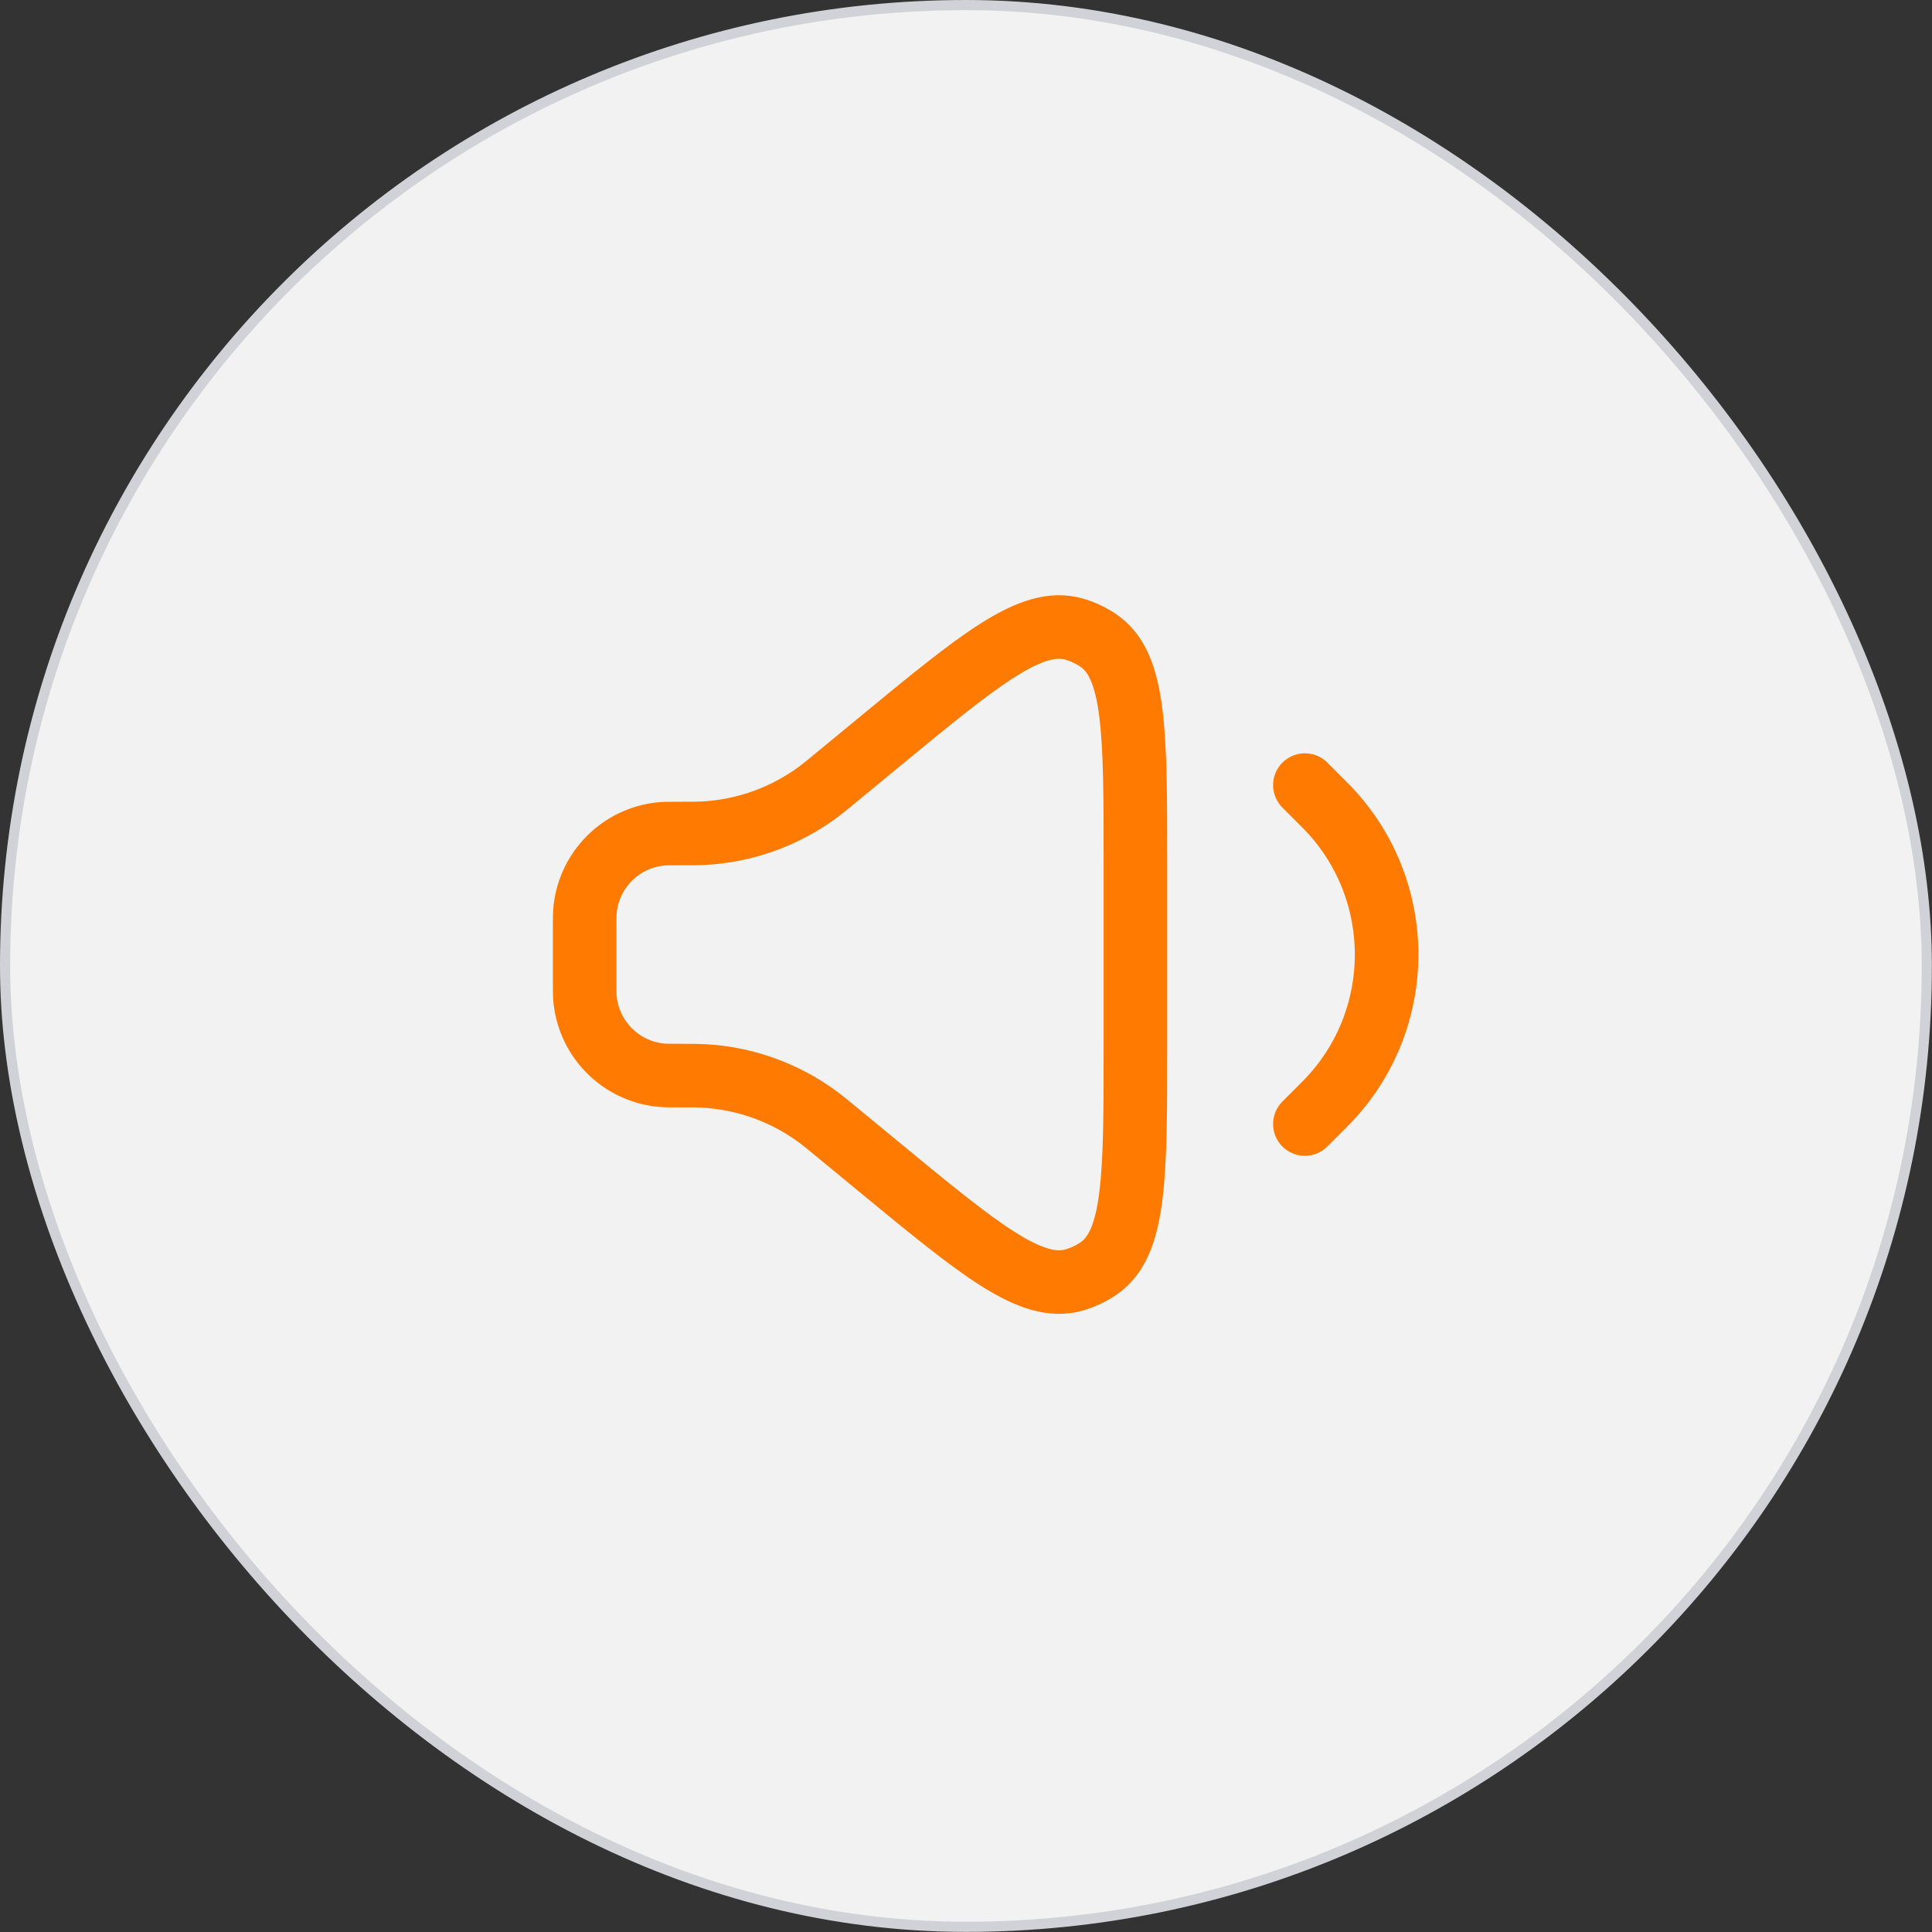 <svg width="87" height="87" viewBox="0 0 87 87" fill="none" xmlns="http://www.w3.org/2000/svg">
<rect x="0" y="0" width="87" height="87" fill="#333333" stroke="none"/>
<rect x="0.229" y="0.229" width="86.537" height="86.537" rx="43.269" fill="#F2F2F2"/>
<rect x="0.229" y="0.229" width="86.537" height="86.537" rx="43.269" stroke="#D1D2D7" stroke-width="0.458"/>
<path d="M58.76 50.616L59.523 49.853C59.637 49.739 59.694 49.681 59.742 49.632C63.339 45.931 63.339 40.039 59.742 36.337C59.694 36.288 59.637 36.231 59.523 36.117L58.76 35.354M37.612 50.922L39.512 52.488C44.133 56.297 46.443 58.201 48.381 57.636C48.765 57.524 49.13 57.352 49.461 57.127C51.129 55.991 51.129 52.997 51.129 47.009V38.96C51.129 32.972 51.129 29.978 49.461 28.842C49.13 28.617 48.765 28.445 48.381 28.333C46.443 27.768 44.133 29.672 39.512 33.481L37.612 35.047C37.242 35.352 37.057 35.504 36.87 35.644C35.351 36.776 33.529 37.43 31.636 37.523C31.403 37.534 31.164 37.534 30.684 37.534C30.181 37.534 29.93 37.534 29.719 37.557C27.947 37.756 26.549 39.154 26.351 40.925C26.327 41.137 26.327 41.388 26.327 41.891V44.079C26.327 44.581 26.327 44.833 26.351 45.044C26.549 46.816 27.947 48.214 29.719 48.412C29.93 48.435 30.181 48.435 30.684 48.435C31.164 48.435 31.403 48.435 31.636 48.447C33.529 48.539 35.351 49.194 36.87 50.326C37.057 50.465 37.242 50.617 37.612 50.922Z" stroke="#FF7A01" stroke-width="2.862" stroke-linecap="round"/>
</svg>
